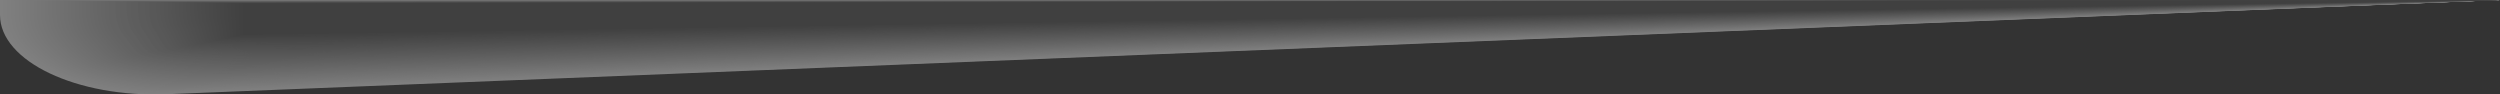<svg xmlns="http://www.w3.org/2000/svg" xmlns:xlink="http://www.w3.org/1999/xlink" width="1244" height="47" viewBox="0 0 1244 47">
  <rect x="0" y="0" width="1244" height="47" fill="#333333" stroke="none"/>
  <defs>
    <clipPath id="clip-path">
      <rect id="사각형_43452" data-name="사각형 43452" width="1244" height="47" fill="none"/>
    </clipPath>
    <clipPath id="clip-path-2">
      <rect id="사각형_43451" data-name="사각형 43451" width="1244" height="47" transform="translate(0 0)" fill="none"/>
    </clipPath>
    <clipPath id="clip-path-5">
      <rect id="사각형_43385" data-name="사각형 43385" width="1242.143" height="46.53" fill="none"/>
    </clipPath>
    <clipPath id="clip-path-6">
      <rect id="사각형_43386" data-name="사각형 43386" width="1240.286" height="46.06" fill="none"/>
    </clipPath>
    <clipPath id="clip-path-7">
      <rect id="사각형_43387" data-name="사각형 43387" width="1238.429" height="45.59" fill="none"/>
    </clipPath>
    <clipPath id="clip-path-8">
      <rect id="사각형_43388" data-name="사각형 43388" width="1236.573" height="45.12" fill="none"/>
    </clipPath>
    <clipPath id="clip-path-9">
      <rect id="사각형_43389" data-name="사각형 43389" width="1234.716" height="44.65" fill="none"/>
    </clipPath>
    <clipPath id="clip-path-10">
      <rect id="사각형_43390" data-name="사각형 43390" width="1232.859" height="44.18" fill="none"/>
    </clipPath>
    <clipPath id="clip-path-11">
      <rect id="사각형_43391" data-name="사각형 43391" width="1231.002" height="43.71" fill="none"/>
    </clipPath>
    <clipPath id="clip-path-12">
      <rect id="사각형_43392" data-name="사각형 43392" width="1229.145" height="43.24" fill="none"/>
    </clipPath>
    <clipPath id="clip-path-13">
      <rect id="사각형_43393" data-name="사각형 43393" width="1227.288" height="42.769" fill="none"/>
    </clipPath>
    <clipPath id="clip-path-14">
      <rect id="사각형_43394" data-name="사각형 43394" width="1225.432" height="42.299" fill="none"/>
    </clipPath>
    <clipPath id="clip-path-15">
      <rect id="사각형_43395" data-name="사각형 43395" width="1223.574" height="41.829" fill="none"/>
    </clipPath>
    <clipPath id="clip-path-16">
      <rect id="사각형_43396" data-name="사각형 43396" width="1221.718" height="41.359" fill="none"/>
    </clipPath>
    <clipPath id="clip-path-17">
      <rect id="사각형_43397" data-name="사각형 43397" width="1219.861" height="40.889" fill="none"/>
    </clipPath>
    <clipPath id="clip-path-18">
      <rect id="사각형_43398" data-name="사각형 43398" width="1218.004" height="40.419" fill="none"/>
    </clipPath>
    <clipPath id="clip-path-19">
      <rect id="사각형_43399" data-name="사각형 43399" width="1216.147" height="39.949" fill="none"/>
    </clipPath>
    <clipPath id="clip-path-20">
      <rect id="사각형_43400" data-name="사각형 43400" width="1214.29" height="39.479" fill="none"/>
    </clipPath>
    <clipPath id="clip-path-21">
      <rect id="사각형_43401" data-name="사각형 43401" width="1212.433" height="39.009" fill="none"/>
    </clipPath>
    <clipPath id="clip-path-22">
      <rect id="사각형_43402" data-name="사각형 43402" width="1210.576" height="38.539" fill="none"/>
    </clipPath>
    <clipPath id="clip-path-23">
      <rect id="사각형_43403" data-name="사각형 43403" width="1208.72" height="38.069" fill="none"/>
    </clipPath>
    <clipPath id="clip-path-24">
      <rect id="사각형_43404" data-name="사각형 43404" width="1206.863" height="37.599" fill="none"/>
    </clipPath>
    <clipPath id="clip-path-25">
      <rect id="사각형_43405" data-name="사각형 43405" width="1205.006" height="37.129" fill="none"/>
    </clipPath>
    <clipPath id="clip-path-26">
      <rect id="사각형_43406" data-name="사각형 43406" width="1203.149" height="36.659" fill="none"/>
    </clipPath>
    <clipPath id="clip-path-27">
      <rect id="사각형_43407" data-name="사각형 43407" width="1201.292" height="36.189" fill="none"/>
    </clipPath>
    <clipPath id="clip-path-28">
      <rect id="사각형_43408" data-name="사각형 43408" width="1199.435" height="35.719" fill="none"/>
    </clipPath>
    <clipPath id="clip-path-29">
      <rect id="사각형_43409" data-name="사각형 43409" width="1197.578" height="35.249" fill="none"/>
    </clipPath>
    <clipPath id="clip-path-30">
      <rect id="사각형_43410" data-name="사각형 43410" width="1195.722" height="34.779" fill="none"/>
    </clipPath>
    <clipPath id="clip-path-31">
      <rect id="사각형_43411" data-name="사각형 43411" width="1193.865" height="34.31" fill="none"/>
    </clipPath>
    <clipPath id="clip-path-32">
      <rect id="사각형_43412" data-name="사각형 43412" width="1192.008" height="33.84" fill="none"/>
    </clipPath>
    <clipPath id="clip-path-33">
      <rect id="사각형_43413" data-name="사각형 43413" width="1190.151" height="33.37" fill="none"/>
    </clipPath>
    <clipPath id="clip-path-34">
      <rect id="사각형_43414" data-name="사각형 43414" width="1188.294" height="32.9" fill="none"/>
    </clipPath>
    <clipPath id="clip-path-35">
      <rect id="사각형_43415" data-name="사각형 43415" width="1186.437" height="32.43" fill="none"/>
    </clipPath>
    <clipPath id="clip-path-36">
      <rect id="사각형_43416" data-name="사각형 43416" width="1184.58" height="31.96" fill="none"/>
    </clipPath>
    <clipPath id="clip-path-37">
      <rect id="사각형_43417" data-name="사각형 43417" width="1182.724" height="31.49" fill="none"/>
    </clipPath>
    <clipPath id="clip-path-38">
      <rect id="사각형_43418" data-name="사각형 43418" width="1180.866" height="31.02" fill="none"/>
    </clipPath>
    <clipPath id="clip-path-39">
      <rect id="사각형_43419" data-name="사각형 43419" width="1179.01" height="30.551" fill="none"/>
    </clipPath>
    <clipPath id="clip-path-40">
      <rect id="사각형_43420" data-name="사각형 43420" width="1177.153" height="30.081" fill="none"/>
    </clipPath>
    <clipPath id="clip-path-41">
      <rect id="사각형_43421" data-name="사각형 43421" width="1175.296" height="29.611" fill="none"/>
    </clipPath>
    <clipPath id="clip-path-42">
      <rect id="사각형_43422" data-name="사각형 43422" width="1173.439" height="29.141" fill="none"/>
    </clipPath>
    <clipPath id="clip-path-43">
      <rect id="사각형_43423" data-name="사각형 43423" width="1171.582" height="28.672" fill="none"/>
    </clipPath>
    <clipPath id="clip-path-44">
      <rect id="사각형_43424" data-name="사각형 43424" width="1169.725" height="28.202" fill="none"/>
    </clipPath>
    <clipPath id="clip-path-45">
      <rect id="사각형_43425" data-name="사각형 43425" width="1167.869" height="27.733" fill="none"/>
    </clipPath>
    <clipPath id="clip-path-46">
      <rect id="사각형_43426" data-name="사각형 43426" width="1166.012" height="27.263" fill="none"/>
    </clipPath>
    <clipPath id="clip-path-47">
      <rect id="사각형_43427" data-name="사각형 43427" width="1164.155" height="26.794" fill="none"/>
    </clipPath>
    <clipPath id="clip-path-48">
      <rect id="사각형_43428" data-name="사각형 43428" width="1162.298" height="26.325" fill="none"/>
    </clipPath>
    <clipPath id="clip-path-49">
      <rect id="사각형_43429" data-name="사각형 43429" width="1160.441" height="25.856" fill="none"/>
    </clipPath>
    <clipPath id="clip-path-50">
      <rect id="사각형_43430" data-name="사각형 43430" width="1158.584" height="25.387" fill="none"/>
    </clipPath>
    <clipPath id="clip-path-51">
      <rect id="사각형_43431" data-name="사각형 43431" width="1156.727" height="24.918" fill="none"/>
    </clipPath>
    <clipPath id="clip-path-52">
      <rect id="사각형_43432" data-name="사각형 43432" width="1154.871" height="24.45" fill="none"/>
    </clipPath>
    <clipPath id="clip-path-53">
      <rect id="사각형_43433" data-name="사각형 43433" width="1153.014" height="23.982" fill="none"/>
    </clipPath>
    <clipPath id="clip-path-54">
      <rect id="사각형_43434" data-name="사각형 43434" width="1151.157" height="23.514" fill="none"/>
    </clipPath>
    <clipPath id="clip-path-55">
      <rect id="사각형_43435" data-name="사각형 43435" width="1149.3" height="23.047" fill="none"/>
    </clipPath>
    <clipPath id="clip-path-56">
      <rect id="사각형_43436" data-name="사각형 43436" width="1147.443" height="22.582" fill="none"/>
    </clipPath>
    <clipPath id="clip-path-57">
      <rect id="사각형_43437" data-name="사각형 43437" width="1145.586" height="22.118" fill="none"/>
    </clipPath>
    <clipPath id="clip-path-58">
      <rect id="사각형_43438" data-name="사각형 43438" width="1143.729" height="21.657" fill="none"/>
    </clipPath>
    <clipPath id="clip-path-59">
      <rect id="사각형_43439" data-name="사각형 43439" width="1141.872" height="21.2" fill="none"/>
    </clipPath>
    <clipPath id="clip-path-60">
      <rect id="사각형_43440" data-name="사각형 43440" width="1140.015" height="20.748" fill="none"/>
    </clipPath>
    <clipPath id="clip-path-61">
      <rect id="사각형_43441" data-name="사각형 43441" width="1138.159" height="20.305" fill="none"/>
    </clipPath>
    <clipPath id="clip-path-62">
      <rect id="사각형_43442" data-name="사각형 43442" width="1136.302" height="19.872" fill="none"/>
    </clipPath>
    <clipPath id="clip-path-63">
      <rect id="사각형_43443" data-name="사각형 43443" width="1134.445" height="19.453" fill="none"/>
    </clipPath>
    <clipPath id="clip-path-64">
      <rect id="사각형_43444" data-name="사각형 43444" width="1132.588" height="19.05" fill="none"/>
    </clipPath>
    <clipPath id="clip-path-65">
      <rect id="사각형_43445" data-name="사각형 43445" width="1130.731" height="18.665" fill="none"/>
    </clipPath>
    <clipPath id="clip-path-66">
      <rect id="사각형_43446" data-name="사각형 43446" width="1128.874" height="18.298" fill="none"/>
    </clipPath>
    <clipPath id="clip-path-67">
      <rect id="사각형_43447" data-name="사각형 43447" width="1127.018" height="17.952" fill="none"/>
    </clipPath>
    <clipPath id="clip-path-68">
      <rect id="사각형_43448" data-name="사각형 43448" width="1125.161" height="17.626" fill="none"/>
    </clipPath>
    <clipPath id="clip-path-69">
      <rect id="사각형_43449" data-name="사각형 43449" width="1123.304" height="17.321" fill="none"/>
    </clipPath>
  </defs>
  <g id="그룹_119525" data-name="그룹 119525" opacity="0.5">
    <g id="그룹_119524" data-name="그룹 119524" clip-path="url(#clip-path)">
      <g id="그룹_119523" data-name="그룹 119523" transform="translate(0 0.001)">
        <g id="그룹_119522" data-name="그룹 119522" clip-path="url(#clip-path-2)">
          <g id="그룹_119521" data-name="그룹 119521" transform="translate(0 -0.001)" opacity="0.75" style="mix-blend-mode: multiply;isolation: isolate">
            <g id="그룹_119520" data-name="그룹 119520">
              <g id="그룹_119519" data-name="그룹 119519" clip-path="url(#clip-path)">
                <g id="그룹_119323" data-name="그룹 119323">
                  <g id="그룹_119322" data-name="그룹 119322">
                    <g id="그룹_119321" data-name="그룹 119321" clip-path="url(#clip-path)">
                      <path id="패스_72491" data-name="패스 72491" d="M83.068,46.877,663.531,23.438,1244,0H0V7.479C0,13.242,2.39,18.7,6.681,23.611S17.156,32.9,24.741,36.5c15.167,7.195,35.932,11.283,58.327,10.379" fill="#fff"/>
                    </g>
                  </g>
                </g>
                <g id="그룹_119326" data-name="그룹 119326" transform="translate(1.857)">
                  <g id="그룹_119325" data-name="그룹 119325">
                    <g id="그룹_119324" data-name="그룹 119324" clip-path="url(#clip-path-5)">
                      <path id="패스_72492" data-name="패스 72492" d="M.55.026v7.4c0,5.672,2.356,11.128,6.579,15.968S17.442,32.66,24.91,36.2c14.934,7.084,36.276,11.1,58.323,10.205l242.452-9.7L631.427,24.465,662.96,23.2,937.1,12.23,1242.693,0,621.623.012Z" transform="translate(-0.55)" fill="#fcfcfc"/>
                    </g>
                  </g>
                </g>
                <g id="그룹_119329" data-name="그룹 119329" transform="translate(3.714)">
                  <g id="그룹_119328" data-name="그룹 119328">
                    <g id="그룹_119327" data-name="그룹 119327" clip-path="url(#clip-path-6)">
                      <path id="패스_72493" data-name="패스 72493" d="M1.1.054V7.377c0,5.584,2.319,11.038,6.475,15.8a53.99,53.99,0,0,0,17.5,12.731C39.78,42.881,61.7,46.816,83.4,45.939l242.145-9.606,305.35-12.114,31.5-1.251,273.793-10.86L1241.387,0,621.242.028Z" transform="translate(-1.1)" fill="#fafafa"/>
                    </g>
                  </g>
                </g>
                <g id="그룹_119332" data-name="그룹 119332" transform="translate(5.571)">
                  <g id="그룹_119331" data-name="그룹 119331">
                    <g id="그룹_119330" data-name="그룹 119330" clip-path="url(#clip-path-7)">
                      <path id="패스_72494" data-name="패스 72494" d="M1.65.08V7.323c0,5.5,2.282,10.95,6.373,15.639A53.327,53.327,0,0,0,25.247,35.613C39.715,42.475,62.2,46.333,83.563,45.47L325.4,35.961,630.363,23.972l31.452-1.237L935.264,11.984,1240.08,0,620.863.04Z" transform="translate(-1.651)" fill="#f7f7f7"/>
                    </g>
                  </g>
                </g>
                <g id="그룹_119335" data-name="그룹 119335" transform="translate(7.427)">
                  <g id="그룹_119334" data-name="그룹 119334">
                    <g id="그룹_119333" data-name="그룹 119333" clip-path="url(#clip-path-8)">
                      <path id="패스_72495" data-name="패스 72495" d="M2.2.107V7.274A23.788,23.788,0,0,0,8.469,22.745a52.716,52.716,0,0,0,16.95,12.573c14.232,6.75,37.3,10.533,58.31,9.684l241.531-9.41L629.832,23.725,661.244,22.5l273.1-10.64L1238.773,0,620.485.053Z" transform="translate(-2.201 0.001)" fill="#f5f5f5"/>
                    </g>
                  </g>
                </g>
                <g id="그룹_119338" data-name="그룹 119338" transform="translate(9.284)">
                  <g id="그룹_119337" data-name="그룹 119337">
                    <g id="그룹_119336" data-name="그룹 119336" clip-path="url(#clip-path-9)">
                      <path id="패스_72496" data-name="패스 72496" d="M2.75.133V7.223A23.616,23.616,0,0,0,8.918,22.529a52.049,52.049,0,0,0,16.67,12.493c14,6.642,37.64,10.346,58.307,9.511l241.22-9.312L629.3,23.478l31.375-1.211,272.75-10.529L1237.467,0,620.107.068Z" transform="translate(-2.751)" fill="#f2f2f2"/>
                    </g>
                  </g>
                </g>
                <g id="그룹_119341" data-name="그룹 119341" transform="translate(11.141)">
                  <g id="그룹_119340" data-name="그룹 119340">
                    <g id="그룹_119339" data-name="그룹 119339" clip-path="url(#clip-path-10)">
                      <path id="패스_72497" data-name="패스 72497" d="M3.3.159V7.171a23.435,23.435,0,0,0,6.066,15.14A51.393,51.393,0,0,0,25.756,34.728c13.77,6.53,37.981,10.157,58.307,9.336l240.909-9.213,303.8-11.62,31.331-1.2L932.5,11.613,1236.16,0,619.728.08Z" transform="translate(-3.301)" fill="#efefef"/>
                    </g>
                  </g>
                </g>
                <g id="그룹_119344" data-name="그룹 119344" transform="translate(12.998)">
                  <g id="그룹_119343" data-name="그룹 119343">
                    <g id="그룹_119342" data-name="그룹 119342" clip-path="url(#clip-path-11)">
                      <path id="패스_72498" data-name="패스 72498" d="M3.85.187V7.121A23.272,23.272,0,0,0,9.812,22.1,50.816,50.816,0,0,0,25.924,34.433c13.537,6.419,38.322,9.97,58.3,9.164l240.6-9.118,303.405-11.5L659.529,21.8,931.583,11.49,1234.853,0,619.35.094Z" transform="translate(-3.851)" fill="#ededed"/>
                    </g>
                  </g>
                </g>
                <g id="그룹_119347" data-name="그룹 119347" transform="translate(14.855)">
                  <g id="그룹_119346" data-name="그룹 119346">
                    <g id="그룹_119345" data-name="그룹 119345" clip-path="url(#clip-path-12)">
                      <path id="패스_72499" data-name="패스 72499" d="M4.4.213V7.069a23.111,23.111,0,0,0,5.86,14.809A50.108,50.108,0,0,0,26.1,34.137c13.3,6.31,38.663,9.783,58.3,8.991l240.3-9.019L627.7,22.737l31.253-1.173,271.707-10.2L1233.547,0,618.972.106Z" transform="translate(-4.401)" fill="#eaeaea"/>
                    </g>
                  </g>
                </g>
                <g id="그룹_119350" data-name="그룹 119350" transform="translate(16.712)">
                  <g id="그룹_119349" data-name="그룹 119349">
                    <g id="그룹_119348" data-name="그룹 119348" clip-path="url(#clip-path-13)">
                      <path id="패스_72500" data-name="패스 72500" d="M4.951.241V7.018A22.951,22.951,0,0,0,10.7,21.663,49.538,49.538,0,0,0,26.262,33.841c13.068,6.2,39,9.6,58.293,8.818l239.988-8.92,302.629-11.25,31.209-1.16L929.74,11.245,1232.238,0,618.591.121Z" transform="translate(-4.949)" fill="#e7e7e7"/>
                    </g>
                  </g>
                </g>
                <g id="그룹_119353" data-name="그룹 119353" transform="translate(18.569)">
                  <g id="그룹_119352" data-name="그룹 119352">
                    <g id="그룹_119351" data-name="그룹 119351" clip-path="url(#clip-path-14)">
                      <path id="패스_72501" data-name="패스 72501" d="M5.5.267v6.7a22.8,22.8,0,0,0,5.651,14.478,48.958,48.958,0,0,0,15.279,12.1c12.835,6.086,39.348,9.409,58.293,8.643L324.4,33.368,626.638,22.243,657.81,21.1,928.822,11.12,1230.931,0,618.213.133Z" transform="translate(-5.499)" fill="#e5e5e5"/>
                    </g>
                  </g>
                </g>
                <g id="그룹_119356" data-name="그룹 119356" transform="translate(20.426)">
                  <g id="그룹_119355" data-name="그룹 119355">
                    <g id="그룹_119354" data-name="그룹 119354" clip-path="url(#clip-path-15)">
                      <path id="패스_72502" data-name="패스 72502" d="M6.051.293V6.914A22.631,22.631,0,0,0,11.6,21.228c3.565,4.082,8.7,9.036,15,12.024,12.6,5.977,39.686,9.221,58.29,8.47L324.263,33,626.112,22l31.128-1.135L927.9,11,1229.624,0,617.838.145Z" transform="translate(-6.05)" fill="#e2e2e2"/>
                    </g>
                  </g>
                </g>
                <g id="그룹_119359" data-name="그룹 119359" transform="translate(22.283)">
                  <g id="그룹_119358" data-name="그룹 119358">
                    <g id="그룹_119357" data-name="그룹 119357" clip-path="url(#clip-path-16)">
                      <path id="패스_72503" data-name="패스 72503" d="M6.6.32V6.864A22.458,22.458,0,0,0,12.05,21.012c3.5,4.008,8.541,9.014,14.725,11.946,12.365,5.866,40.027,9.034,58.283,8.3L324.12,32.629,625.578,21.749l31.091-1.121,270.316-9.755L1228.318,0,617.459.161Z" transform="translate(-6.6)" fill="#e0e0e0"/>
                    </g>
                  </g>
                </g>
                <g id="그룹_119362" data-name="그룹 119362" transform="translate(24.139)">
                  <g id="그룹_119361" data-name="그룹 119361">
                    <g id="그룹_119360" data-name="그룹 119360" clip-path="url(#clip-path-17)">
                      <path id="패스_72504" data-name="패스 72504" d="M7.151.346V6.812A22.306,22.306,0,0,0,12.495,20.8c3.433,3.932,8.382,8.989,14.448,11.868,12.136,5.756,40.368,8.846,58.28,8.122l238.756-8.527L625.048,21.5l31.05-1.109,269.968-9.644L1227.011,0,617.081.173Z" transform="translate(-7.15)" fill="#ddd"/>
                    </g>
                  </g>
                </g>
                <g id="그룹_119365" data-name="그룹 119365" transform="translate(25.996)">
                  <g id="그룹_119364" data-name="그룹 119364">
                    <g id="그룹_119363" data-name="그룹 119363" clip-path="url(#clip-path-18)">
                      <path id="패스_72505" data-name="패스 72505" d="M7.7.372V6.76a22.137,22.137,0,0,0,5.243,13.817c3.366,3.857,8.217,8.967,14.168,11.79,11.9,5.645,40.709,8.659,58.276,7.95l238.449-8.432L624.514,21.254l31.01-1.1,269.62-9.532L1225.7,0,616.7.185Z" transform="translate(-7.7)" fill="#dadada"/>
                    </g>
                  </g>
                </g>
                <g id="그룹_119368" data-name="그룹 119368" transform="translate(27.853)">
                  <g id="그룹_119367" data-name="그룹 119367">
                    <g id="그룹_119366" data-name="그룹 119366" clip-path="url(#clip-path-19)">
                      <path id="패스_72506" data-name="패스 72506" d="M8.251.4V6.71a21.978,21.978,0,0,0,5.141,13.652c3.3,3.781,8.055,8.944,13.888,11.71,11.67,5.534,41.053,8.472,58.276,7.777l238.138-8.333L623.984,21.008l30.969-1.083L924.226,10.5,1224.4,0,616.324.2Z" transform="translate(-8.25)" fill="#d8d8d8"/>
                    </g>
                  </g>
                </g>
                <g id="그룹_119371" data-name="그룹 119371" transform="translate(29.71)">
                  <g id="그룹_119370" data-name="그룹 119370">
                    <g id="그룹_119369" data-name="그룹 119369" clip-path="url(#clip-path-20)">
                      <path id="패스_72507" data-name="패스 72507" d="M8.8.426V6.658a21.832,21.832,0,0,0,5.037,13.486c3.234,3.7,7.9,8.922,13.615,11.633,11.434,5.425,41.39,8.284,58.269,7.6l237.831-8.234,299.9-10.385,30.926-1.07L923.3,10.379,1223.091,0,615.946.213Z" transform="translate(-8.801)" fill="#d5d5d5"/>
                    </g>
                  </g>
                </g>
                <g id="그룹_119374" data-name="그룹 119374" transform="translate(31.567)">
                  <g id="그룹_119373" data-name="그룹 119373">
                    <g id="그룹_119372" data-name="그룹 119372" clip-path="url(#clip-path-21)">
                      <path id="패스_72508" data-name="패스 72508" d="M9.351.452V6.608a21.669,21.669,0,0,0,4.935,13.32c3.166,3.629,7.734,8.9,13.334,11.556,11.2,5.31,41.731,8.1,58.266,7.427L323.41,30.774,622.92,20.513l30.888-1.058,268.577-9.2L1221.784,0,615.568.227Z" transform="translate(-9.351)" fill="#d3d3d3"/>
                    </g>
                  </g>
                </g>
                <g id="그룹_119377" data-name="그룹 119377" transform="translate(33.424)">
                  <g id="그룹_119376" data-name="그룹 119376">
                    <g id="그룹_119375" data-name="그룹 119375" clip-path="url(#clip-path-22)">
                      <path id="패스_72509" data-name="패스 72509" d="M9.9.48V6.556a21.534,21.534,0,0,0,4.831,13.155c3.1,3.554,7.575,8.875,13.058,11.477,10.968,5.2,42.072,7.91,58.263,7.256L323.265,30.4,622.39,20.267l30.848-1.044,268.226-9.09L1220.477,0,615.189.241Z" transform="translate(-9.901)" fill="#d0d0d0"/>
                    </g>
                  </g>
                </g>
                <g id="그룹_119380" data-name="그룹 119380" transform="translate(35.28)">
                  <g id="그룹_119379" data-name="그룹 119379">
                    <g id="그룹_119378" data-name="그룹 119378" clip-path="url(#clip-path-23)">
                      <path id="패스_72510" data-name="패스 72510" d="M10.451.506v6a21.405,21.405,0,0,0,4.729,12.99c3.035,3.478,7.41,8.853,12.777,11.4,10.735,5.092,42.417,7.723,58.263,7.082l236.9-7.94L621.856,20.019l30.807-1.032,267.882-8.979L1219.171,0,614.811.253Z" transform="translate(-10.451)" fill="#cdcdcd"/>
                    </g>
                  </g>
                </g>
                <g id="그룹_119383" data-name="그룹 119383" transform="translate(37.137)">
                  <g id="그룹_119382" data-name="그룹 119382">
                    <g id="그룹_119381" data-name="그룹 119381" clip-path="url(#clip-path-24)">
                      <path id="패스_72511" data-name="패스 72511" d="M11,.533v5.92a21.264,21.264,0,0,0,4.625,12.824c2.971,3.4,7.251,8.83,12.5,11.321,10.5,4.98,42.754,7.534,58.256,6.907l236.6-7.843,298.345-9.888,30.767-1.02L919.627,9.887,1217.864,0,614.432.267Z" transform="translate(-11.001)" fill="#cbcbcb"/>
                    </g>
                  </g>
                </g>
                <g id="그룹_119386" data-name="그룹 119386" transform="translate(38.994)">
                  <g id="그룹_119385" data-name="그룹 119385">
                    <g id="그룹_119384" data-name="그룹 119384" clip-path="url(#clip-path-25)">
                      <path id="패스_72512" data-name="패스 72512" d="M11.551.559V6.4a21.12,21.12,0,0,0,4.524,12.66c2.9,3.327,7.089,8.806,12.224,11.241,10.269,4.869,43.1,7.347,58.253,6.736l236.288-7.746L620.8,19.527l30.723-1.008L918.705,9.762,1216.557,0l-602.5.279Z" transform="translate(-11.551)" fill="#c8c8c8"/>
                    </g>
                  </g>
                </g>
                <g id="그룹_119389" data-name="그룹 119389" transform="translate(40.851)">
                  <g id="그룹_119388" data-name="그룹 119388">
                    <g id="그룹_119387" data-name="그룹 119387" clip-path="url(#clip-path-26)">
                      <path id="패스_72513" data-name="패스 72513" d="M12.1.585V6.351c0,3.812,1.583,9.241,4.419,12.492s6.93,8.783,11.947,11.163c10.036,4.76,43.436,7.16,58.249,6.563L322.7,28.922l297.565-9.641,30.686-1L917.787,9.637,1215.251,0,613.676.294Z" transform="translate(-12.102)" fill="#c5c5c5"/>
                    </g>
                  </g>
                </g>
                <g id="그룹_119392" data-name="그룹 119392" transform="translate(42.708)">
                  <g id="그룹_119391" data-name="그룹 119391">
                    <g id="그룹_119390" data-name="그룹 119390" clip-path="url(#clip-path-27)">
                      <path id="패스_72514" data-name="패스 72514" d="M12.651.613V6.3c0,3.722,1.546,9.152,4.318,12.329s6.768,8.759,11.667,11.083c9.8,4.649,43.781,6.973,58.246,6.39l235.674-7.548,297.177-9.519,30.645-.982L916.865,9.516,1213.944,0,613.3.307Z" transform="translate(-12.652)" fill="#c3c3c3"/>
                    </g>
                  </g>
                </g>
                <g id="그룹_119395" data-name="그룹 119395" transform="translate(44.565)">
                  <g id="그룹_119394" data-name="그룹 119394">
                    <g id="그룹_119393" data-name="그룹 119393" clip-path="url(#clip-path-28)">
                      <path id="패스_72515" data-name="패스 72515" d="M13.2.639V6.248c0,3.634,1.509,9.062,4.216,12.163s6.606,8.738,11.39,11.007c9.567,4.538,44.118,6.784,58.242,6.215l235.363-7.451L619.2,18.786l30.6-.97L915.946,9.391,1212.637,0,612.919.319Z" transform="translate(-13.202)" fill="silver"/>
                    </g>
                  </g>
                </g>
                <g id="그룹_119398" data-name="그룹 119398" transform="translate(46.422)">
                  <g id="그룹_119397" data-name="그룹 119397">
                    <g id="그룹_119396" data-name="그룹 119396" clip-path="url(#clip-path-29)">
                      <path id="패스_72516" data-name="패스 72516" d="M13.751.667V6.2c0,3.546,1.472,8.974,4.112,12s6.444,8.714,11.113,10.928c9.334,4.427,44.459,6.6,58.239,6.041l235.056-7.353,296.4-9.272,30.564-.956L915.025,9.268,1211.331,0,612.541.334Z" transform="translate(-13.752)" fill="#bebebe"/>
                    </g>
                  </g>
                </g>
                <g id="그룹_119401" data-name="그룹 119401" transform="translate(48.278)">
                  <g id="그룹_119400" data-name="그룹 119400">
                    <g id="그룹_119399" data-name="그룹 119399" clip-path="url(#clip-path-30)">
                      <path id="패스_72517" data-name="패스 72517" d="M14.3.693V6.145c0,3.457,1.435,8.884,4.01,11.832s6.282,8.691,10.833,10.85c9.1,4.316,44.8,6.41,58.236,5.868l234.749-7.254,296.009-9.149,30.521-.944,265.448-8.2L1210.024,0,612.162.346Z" transform="translate(-14.302)" fill="#bbb"/>
                    </g>
                  </g>
                </g>
                <g id="그룹_119404" data-name="그룹 119404" transform="translate(50.135)">
                  <g id="그룹_119403" data-name="그룹 119403">
                    <g id="그룹_119402" data-name="그룹 119402" clip-path="url(#clip-path-31)">
                      <path id="패스_72518" data-name="패스 72518" d="M14.851.719V6.093c0,3.369,1.4,8.794,3.906,11.667s6.124,8.667,10.556,10.77c8.868,4.207,45.144,6.223,58.232,5.7l234.441-7.157L617.6,18.045l30.483-.932,265.1-8.092L1208.717,0,611.784.359Z" transform="translate(-14.853)" fill="#b8b8b8"/>
                    </g>
                  </g>
                </g>
                <g id="그룹_119407" data-name="그룹 119407" transform="translate(51.992)">
                  <g id="그룹_119406" data-name="그룹 119406">
                    <g id="그룹_119405" data-name="그룹 119405" clip-path="url(#clip-path-32)">
                      <path id="패스_72519" data-name="패스 72519" d="M15.4.747v5.3c0,3.281,1.364,8.7,3.8,11.5s5.962,8.645,10.279,10.694c8.632,4.095,45.482,6.036,58.229,5.52L321.845,26.7l295.229-8.9,30.443-.918L912.266,8.9,1207.411,0l-596,.374Z" transform="translate(-15.403)" fill="#b6b6b6"/>
                    </g>
                  </g>
                </g>
                <g id="그룹_119410" data-name="그룹 119410" transform="translate(53.849)">
                  <g id="그룹_119409" data-name="그룹 119409">
                    <g id="그룹_119408" data-name="그룹 119408" clip-path="url(#clip-path-33)">
                      <path id="패스_72520" data-name="패스 72520" d="M15.952.772V5.991c0,3.19,1.327,8.614,3.7,11.336s5.8,8.622,10,10.614c8.4,3.984,45.823,5.849,58.226,5.349L321.7,26.329l294.841-8.778,30.4-.906,264.4-7.87L1206.1,0,611.028.386Z" transform="translate(-15.951)" fill="#b3b3b3"/>
                    </g>
                  </g>
                </g>
                <g id="그룹_119413" data-name="그룹 119413" transform="translate(55.706)">
                  <g id="그룹_119412" data-name="그룹 119412">
                    <g id="그룹_119411" data-name="그룹 119411" clip-path="url(#clip-path-34)">
                      <path id="패스_72521" data-name="패스 72521" d="M16.5.8V5.941c0,3.1,1.29,8.523,3.6,11.168s5.638,8.6,9.722,10.538c8.169,3.873,46.167,5.66,58.222,5.175l233.513-6.866,294.453-8.652,30.362-.892L910.426,8.652,1204.795,0,610.65.4Z" transform="translate(-16.501)" fill="#b1b1b1"/>
                    </g>
                  </g>
                </g>
                <g id="그룹_119416" data-name="그룹 119416" transform="translate(57.563)">
                  <g id="그룹_119415" data-name="그룹 119415">
                    <g id="그룹_119414" data-name="그룹 119414" clip-path="url(#clip-path-35)">
                      <path id="패스_72522" data-name="패스 72522" d="M17.052.826V5.889c0,3.014,1.252,8.433,3.494,11.006s5.479,8.575,9.445,10.458c7.936,3.762,46.508,5.473,58.219,5l233.206-6.765,294.065-8.53,30.318-.88L909.508,8.529,1203.488,0,610.272.414Z" transform="translate(-17.051)" fill="#aeaeae"/>
                    </g>
                  </g>
                </g>
                <g id="그룹_119419" data-name="그룹 119419" transform="translate(59.42)">
                  <g id="그룹_119418" data-name="그룹 119418">
                    <g id="그룹_119417" data-name="그룹 119417" clip-path="url(#clip-path-36)">
                      <path id="패스_72523" data-name="패스 72523" d="M17.6.852V5.837c0,2.925,1.215,8.345,3.393,10.839s5.317,8.555,9.169,10.38c7.7,3.653,46.846,5.286,58.212,4.827l232.9-6.667L614.947,16.81l30.281-.868L908.589,8.4,1202.181,0,609.893.426Z" transform="translate(-17.601)" fill="#ababab"/>
                    </g>
                  </g>
                </g>
                <g id="그룹_119422" data-name="그룹 119422" transform="translate(61.277)">
                  <g id="그룹_119421" data-name="그룹 119421">
                    <g id="그룹_119420" data-name="그룹 119420" clip-path="url(#clip-path-37)">
                      <path id="패스_72524" data-name="패스 72524" d="M18.152.88V5.787c0,2.837,1.178,8.255,3.288,10.675s5.158,8.53,8.892,10.3c7.467,3.542,47.187,5.1,58.212,4.654l232.588-6.57,293.285-8.283,30.24-.854L907.668,8.281,1200.875,0,609.515.44Z" transform="translate(-18.151)" fill="#a9a9a9"/>
                    </g>
                  </g>
                </g>
                <g id="그룹_119425" data-name="그룹 119425" transform="translate(63.134)">
                  <g id="그룹_119424" data-name="그룹 119424">
                    <g id="그룹_119423" data-name="그룹 119423" clip-path="url(#clip-path-38)">
                      <path id="패스_72525" data-name="패스 72525" d="M18.7.906V5.735c0,2.749,1.141,8.165,3.187,10.508s5,8.508,8.612,10.223c7.234,3.431,47.528,4.912,58.209,4.481L320.99,24.476l292.893-8.16,30.2-.842L906.746,8.156,1199.568,0,609.137.452Z" transform="translate(-18.702)" fill="#a6a6a6"/>
                    </g>
                  </g>
                </g>
                <g id="그룹_119428" data-name="그룹 119428" transform="translate(64.99)">
                  <g id="그룹_119427" data-name="그룹 119427">
                    <g id="그룹_119426" data-name="그룹 119426" clip-path="url(#clip-path-39)">
                      <path id="패스_72526" data-name="패스 72526" d="M19.252.931V5.682c0,2.659,1.1,8.077,3.082,10.344s4.834,8.484,8.335,10.145c7,3.322,47.872,4.723,58.205,4.308L320.848,24.1l292.5-8.035,30.159-.83L905.827,8.034,1198.261,0l-589.5.466Z" transform="translate(-19.252 0.001)" fill="#a3a3a3"/>
                    </g>
                  </g>
                </g>
                <g id="그룹_119431" data-name="그룹 119431" transform="translate(66.847)">
                  <g id="그룹_119430" data-name="그룹 119430">
                    <g id="그룹_119429" data-name="그룹 119429" clip-path="url(#clip-path-40)">
                      <path id="패스_72527" data-name="패스 72527" d="M19.8.96V5.633c0,2.57,1.067,7.985,2.981,10.178s4.672,8.461,8.058,10.067c6.765,3.21,48.21,4.538,58.2,4.134l231.667-6.275,292.113-7.914,30.119-.816,261.971-7.1L1196.955,0,608.377.48Z" transform="translate(-19.802)" fill="#a1a1a1"/>
                    </g>
                  </g>
                </g>
                <g id="그룹_119434" data-name="그룹 119434" transform="translate(68.704)">
                  <g id="그룹_119433" data-name="그룹 119433">
                    <g id="그룹_119432" data-name="그룹 119432" clip-path="url(#clip-path-41)">
                      <path id="패스_72528" data-name="패스 72528" d="M20.352.986v4.6c0,2.482,1.03,7.9,2.88,10.013s4.51,8.439,7.778,9.987c6.536,3.1,48.551,4.351,58.2,3.961l231.356-6.178,291.725-7.789,30.078-.8,261.62-6.985L1195.648,0,608,.492Z" transform="translate(-20.352)" fill="#9e9e9e"/>
                    </g>
                  </g>
                </g>
                <g id="그룹_119437" data-name="그룹 119437" transform="translate(70.561)">
                  <g id="그룹_119436" data-name="그룹 119436">
                    <g id="그룹_119435" data-name="그룹 119435" clip-path="url(#clip-path-42)">
                      <path id="패스_72529" data-name="패스 72529" d="M20.9,1.013V5.53c0,2.394.992,7.806,2.775,9.847s4.351,8.416,7.5,9.911c6.3,2.988,48.891,4.162,58.2,3.786l231.049-6.08,291.337-7.666,30.038-.79L903.069,7.664,1194.341,0,607.62.507Z" transform="translate(-20.902)" fill="#9c9c9c"/>
                    </g>
                  </g>
                </g>
                <g id="그룹_119440" data-name="그룹 119440" transform="translate(72.418)">
                  <g id="그룹_119439" data-name="그룹 119439">
                    <g id="그룹_119438" data-name="그룹 119438" clip-path="url(#clip-path-43)">
                      <path id="패스_72530" data-name="패스 72530" d="M21.452,1.039V5.479c0,2.305.955,7.716,2.674,9.682s4.189,8.392,7.224,9.831c6.066,2.877,49.232,3.975,58.188,3.613L320.28,22.624l290.945-7.543,30-.778L902.147,7.54,1193.035,0,607.242.52Z" transform="translate(-21.452)" fill="#999"/>
                    </g>
                  </g>
                </g>
                <g id="그룹_119443" data-name="그룹 119443" transform="translate(74.275)">
                  <g id="그룹_119442" data-name="그룹 119442">
                    <g id="그룹_119441" data-name="그룹 119441" clip-path="url(#clip-path-44)">
                      <path id="패스_72531" data-name="패스 72531" d="M22,1.065V5.427c0,2.217.922,7.626,2.569,9.516S28.6,23.312,31.518,24.7c5.833,2.768,49.573,3.788,58.185,3.44l230.434-5.884,290.557-7.418,29.957-.766L901.228,7.415,1191.728,0,606.863.532Z" transform="translate(-22.003)" fill="#969696"/>
                    </g>
                  </g>
                </g>
                <g id="그룹_119446" data-name="그룹 119446" transform="translate(76.131)">
                  <g id="그룹_119445" data-name="그룹 119445">
                    <g id="그룹_119444" data-name="그룹 119444" clip-path="url(#clip-path-45)">
                      <path id="패스_72532" data-name="패스 72532" d="M22.552,1.093V5.376c0,2.129.884,7.536,2.468,9.351s3.865,8.347,6.667,9.674c5.6,2.657,49.914,3.6,58.182,3.267l230.124-5.785,290.169-7.3,29.916-.752L900.31,7.294,1190.421,0,606.485.547Z" transform="translate(-22.553)" fill="#949494"/>
                    </g>
                  </g>
                </g>
                <g id="그룹_119449" data-name="그룹 119449" transform="translate(77.988)">
                  <g id="그룹_119448" data-name="그룹 119448">
                    <g id="그룹_119447" data-name="그룹 119447" clip-path="url(#clip-path-46)">
                      <path id="패스_72533" data-name="패스 72533" d="M23.1,1.119V5.324c0,2.039.847,7.446,2.363,9.185s3.707,8.324,6.39,9.6c5.367,2.544,50.259,3.412,58.182,3.093L319.85,21.512,609.631,14.34l29.876-.74L899.388,7.169,1189.115,0,606.107.559Z" transform="translate(-23.103)" fill="#919191"/>
                    </g>
                  </g>
                </g>
                <g id="그룹_119452" data-name="그룹 119452" transform="translate(79.845)">
                  <g id="그룹_119451" data-name="그룹 119451">
                    <g id="그룹_119450" data-name="그룹 119450" clip-path="url(#clip-path-47)">
                      <path id="패스_72534" data-name="패스 72534" d="M23.652,1.145V5.274c0,1.949.81,7.356,2.262,9.021s3.545,8.3,6.11,9.516c5.135,2.435,50.6,3.225,58.178,2.92l229.506-5.589L609.1,14.092l29.835-.724L898.47,7.048,1187.808,0,605.728.572Z" transform="translate(-23.653)" fill="#8f8f8f"/>
                    </g>
                  </g>
                </g>
                <g id="그룹_119455" data-name="그룹 119455" transform="translate(81.702)">
                  <g id="그룹_119454" data-name="그룹 119454">
                    <g id="그룹_119453" data-name="그룹 119453" clip-path="url(#clip-path-48)">
                      <path id="패스_72535" data-name="패스 72535" d="M24.2,1.173v4.05c0,1.862.773,7.268,2.157,8.854s3.386,8.278,5.837,9.44c4.9,2.324,50.937,3.04,58.171,2.747l229.2-5.492,289-6.925,29.795-.714L897.548,6.923,1186.5,0,605.35.587Z" transform="translate(-24.203)" fill="#8c8c8c"/>
                    </g>
                  </g>
                </g>
                <g id="그룹_119458" data-name="그룹 119458" transform="translate(83.559)">
                  <g id="그룹_119457" data-name="그룹 119457">
                    <g id="그룹_119456" data-name="그룹 119456" clip-path="url(#clip-path-49)">
                      <path id="패스_72536" data-name="패스 72536" d="M24.753,1.2V5.17c0,1.774.733,7.178,2.052,8.69s3.224,8.255,5.557,9.362c4.665,2.214,51.278,2.851,58.168,2.572L319.422,20.4l288.613-6.8,29.754-.7L896.627,6.8,1185.192,0,604.969.6Z" transform="translate(-24.751)" fill="#898989"/>
                    </g>
                  </g>
                </g>
                <g id="그룹_119461" data-name="그룹 119461" transform="translate(85.416)">
                  <g id="그룹_119460" data-name="그룹 119460">
                    <g id="그룹_119459" data-name="그룹 119459" clip-path="url(#clip-path-50)">
                      <path id="패스_72537" data-name="패스 72537" d="M25.3,1.226V5.12c0,1.685.7,7.088,1.955,8.523s3.058,8.232,5.276,9.284c4.436,2.1,51.622,2.664,58.165,2.4l228.584-5.295L607.5,13.352l29.714-.688L895.711,6.675,1183.888,0,604.593.613Z" transform="translate(-25.304)" fill="#878787"/>
                    </g>
                  </g>
                </g>
                <g id="그룹_119464" data-name="그룹 119464" transform="translate(87.273)">
                  <g id="그룹_119463" data-name="그룹 119463">
                    <g id="그룹_119462" data-name="그룹 119462" clip-path="url(#clip-path-51)">
                      <path id="패스_72538" data-name="패스 72538" d="M25.853,1.252V5.068c0,1.6.662,7,1.85,8.359s2.9,8.208,5,9.2c4.2,1.992,51.963,2.477,58.165,2.226l228.274-5.2L606.974,13.1l29.673-.676L894.79,6.552,1182.579,0,604.216.625Z" transform="translate(-25.852)" fill="#848484"/>
                    </g>
                  </g>
                </g>
                <g id="그룹_119467" data-name="그룹 119467" transform="translate(89.129)">
                  <g id="그룹_119466" data-name="그룹 119466">
                    <g id="그룹_119465" data-name="그룹 119465" clip-path="url(#clip-path-52)">
                      <path id="패스_72539" data-name="패스 72539" d="M26.4,1.279V5.017c0,1.507.625,6.907,1.749,8.193s2.738,8.186,4.723,9.126c3.967,1.883,52.3,2.29,58.158,2.052L319,19.289l287.445-6.431,29.633-.662L893.868,6.429,1181.272,0,603.838.64Z" transform="translate(-26.402 0.001)" fill="#818181"/>
                    </g>
                  </g>
                </g>
                <g id="그룹_119470" data-name="그룹 119470" transform="translate(90.986)">
                  <g id="그룹_119469" data-name="그룹 119469">
                    <g id="그룹_119468" data-name="그룹 119468" clip-path="url(#clip-path-53)">
                      <path id="패스_72540" data-name="패스 72540" d="M26.953,1.306v3.66c0,1.419.587,6.817,1.644,8.028s2.579,8.161,4.446,9.048c3.734,1.77,52.642,2.1,58.155,1.879l227.659-5L605.91,12.611l29.592-.65L892.95,6.306,1179.965,0,603.459.653Z" transform="translate(-26.952)" fill="#7f7f7f"/>
                    </g>
                  </g>
                </g>
                <g id="그룹_119473" data-name="그룹 119473" transform="translate(92.843)">
                  <g id="그룹_119472" data-name="그룹 119472">
                    <g id="그룹_119471" data-name="그룹 119471" clip-path="url(#clip-path-54)">
                      <path id="패스_72541" data-name="패스 72541" d="M27.5,1.332V4.914c0,1.33.554,6.729,1.543,7.862s2.417,8.141,4.166,8.97c3.5,1.659,52.986,1.914,58.151,1.706l227.352-4.905L605.38,12.365l29.552-.639,257.1-5.544L1178.659,0,603.081.665Z" transform="translate(-27.502)" fill="#7c7c7c"/>
                    </g>
                  </g>
                </g>
                <g id="그룹_119476" data-name="그룹 119476" transform="translate(94.7)">
                  <g id="그룹_119475" data-name="그룹 119475">
                    <g id="그룹_119474" data-name="그룹 119474" clip-path="url(#clip-path-55)">
                      <path id="패스_72542" data-name="패스 72542" d="M28.053,1.36v3.5c0,1.242.516,6.639,1.438,7.7s2.258,8.116,3.889,8.891c3.268,1.55,53.327,1.727,58.151,1.533l227.042-4.806,286.273-6.059,29.511-.625L891.109,6.059,1177.352,0,602.7.681Z" transform="translate(-28.052)" fill="#7a7a7a"/>
                    </g>
                  </g>
                </g>
                <g id="그룹_119479" data-name="그룹 119479" transform="translate(96.557)">
                  <g id="그룹_119478" data-name="그룹 119478">
                    <g id="그룹_119477" data-name="그룹 119477" clip-path="url(#clip-path-56)">
                      <path id="패스_72543" data-name="패스 72543" d="M28.6,1.386V4.812c0,1.154.479,6.549,1.337,7.531s2.093,8.094,3.612,8.813c3.031,1.439,53.665,1.54,58.144,1.36l226.735-4.708,285.885-5.936,29.471-.613,256.4-5.323L1176.045,0,602.324.693Z" transform="translate(-28.602)" fill="#777"/>
                    </g>
                  </g>
                </g>
                <g id="그룹_119482" data-name="그룹 119482" transform="translate(98.414)">
                  <g id="그룹_119481" data-name="그룹 119481">
                    <g id="그룹_119480" data-name="그룹 119480" clip-path="url(#clip-path-57)">
                      <path id="패스_72544" data-name="패스 72544" d="M29.153,1.412V4.76c0,1.065.442,6.459,1.232,7.366s1.934,8.07,3.335,8.735c2.8,1.327,54.006,1.351,58.141,1.185l226.424-4.609,285.5-5.813,29.43-.6L889.269,5.811,1174.739,0,601.946.7Z" transform="translate(-29.153)" fill="#747474"/>
                    </g>
                  </g>
                </g>
                <g id="그룹_119485" data-name="그룹 119485" transform="translate(100.271)">
                  <g id="그룹_119484" data-name="그룹 119484">
                    <g id="그룹_119483" data-name="그룹 119483" clip-path="url(#clip-path-58)">
                      <path id="패스_72545" data-name="패스 72545" d="M29.7,1.439v3.27c0,.975.405,6.369,1.131,7.2s1.772,8.047,3.055,8.657c2.569,1.218,54.35,1.164,58.138,1.012l226.117-4.512,285.109-5.688,29.39-.587,255.709-5.1L1173.432,0,601.568.721Z" transform="translate(-29.703)" fill="#727272"/>
                    </g>
                  </g>
                </g>
                <g id="그룹_119488" data-name="그룹 119488" transform="translate(102.128)">
                  <g id="그룹_119487" data-name="그룹 119487">
                    <g id="그룹_119486" data-name="그룹 119486" clip-path="url(#clip-path-59)">
                      <path id="패스_72546" data-name="패스 72546" d="M30.253,1.465V4.658c0,.887.368,6.279,1.026,7.036s1.614,8.025,2.782,8.577c2.333,1.107,54.688.979,58.131.838L318,16.7l284.72-5.565,29.349-.575,255.358-4.99L1172.125,0,601.189.733Z" transform="translate(-30.253)" fill="#6f6f6f"/>
                    </g>
                  </g>
                </g>
                <g id="그룹_119491" data-name="그룹 119491" transform="translate(103.985)">
                  <g id="그룹_119490" data-name="그룹 119490">
                    <g id="그룹_119489" data-name="그룹 119489" clip-path="url(#clip-path-60)">
                      <path id="패스_72547" data-name="패스 72547" d="M30.8,1.491V4.608c0,.8.331,6.189.925,6.866s1.452,8,2.5,8.5c2.1,1,55.029.792,58.131.665l225.5-4.315,284.329-5.442,29.309-.561L886.51,5.441,1170.819,0,600.811.746Z" transform="translate(-30.803 0.001)" fill="#6d6d6d"/>
                    </g>
                  </g>
                </g>
                <g id="그룹_119494" data-name="그룹 119494" transform="translate(105.841)">
                  <g id="그룹_119493" data-name="그룹 119493">
                    <g id="그룹_119492" data-name="그룹 119492" clip-path="url(#clip-path-61)">
                      <path id="패스_72548" data-name="패스 72548" d="M31.353,1.519V4.557c0,.708.294,6.1.824,6.7s1.29,7.978,2.221,8.421c1.867.885,55.373.6,58.128.492l225.192-4.219,283.941-5.317,29.268-.549,254.666-4.77L1169.512,0,600.432.76Z" transform="translate(-31.353)" fill="#6a6a6a"/>
                    </g>
                  </g>
                </g>
                <g id="그룹_119497" data-name="그룹 119497" transform="translate(107.698)">
                  <g id="그룹_119496" data-name="그룹 119496">
                    <g id="그룹_119495" data-name="그룹 119495" clip-path="url(#clip-path-62)">
                      <path id="패스_72549" data-name="패스 72549" d="M31.9,1.545V4.5c0,.622.257,6.01.719,6.539S33.75,19,34.566,19.385c1.634.774,55.714.416,58.124.319l224.885-4.121,283.552-5.194,29.228-.535L884.67,5.194,1168.205,0,600.054.772Z" transform="translate(-31.904)" fill="#676767"/>
                    </g>
                  </g>
                </g>
                <g id="그룹_119500" data-name="그룹 119500" transform="translate(109.555)">
                  <g id="그룹_119499" data-name="그룹 119499">
                    <g id="그룹_119498" data-name="그룹 119498" clip-path="url(#clip-path-63)">
                      <path id="패스_72550" data-name="패스 72550" d="M32.453,1.573v2.88c0,.533.219,5.92.618,6.374s.965,7.933,1.664,8.264c1.4.665,56.055.229,58.121.145l224.577-4.022,283.161-5.071,29.187-.523,253.97-4.548L1166.9,0,599.676.786Z" transform="translate(-32.454)" fill="#656565"/>
                    </g>
                  </g>
                </g>
                <g id="그룹_119503" data-name="그룹 119503" transform="translate(111.412)">
                  <g id="그룹_119502" data-name="그룹 119502">
                    <g id="그룹_119501" data-name="그룹 119501" clip-path="url(#clip-path-64)">
                      <path id="패스_72551" data-name="패스 72551" d="M33,1.6V4.4c0,.443.186,5.83.513,6.208s.807,7.91,1.391,8.187c1.165.553,56.392.04,58.117-.029l224.267-3.925L600.064,9.9l29.146-.511L882.83,4.947,1165.592,0,599.3.8Z" transform="translate(-33.004)" fill="#626262"/>
                    </g>
                  </g>
                </g>
                <g id="그룹_119506" data-name="그룹 119506" transform="translate(113.269)">
                  <g id="그룹_119505" data-name="그룹 119505">
                    <g id="그룹_119504" data-name="그룹 119504" clip-path="url(#clip-path-65)">
                      <path id="패스_72552" data-name="패스 72552" d="M33.553,1.625V4.353c0,.353.149,5.738.412,6.04s.645,7.886,1.111,8.108c.935.445,56.737-.145,58.114-.2l223.96-3.828L599.53,9.648l29.106-.5L881.911,4.824,1164.285,0,598.919.812Z" transform="translate(-33.554)" fill="#5f5f5f"/>
                    </g>
                  </g>
                </g>
                <g id="그룹_119509" data-name="그룹 119509" transform="translate(115.126)">
                  <g id="그룹_119508" data-name="그룹 119508">
                    <g id="그룹_119507" data-name="그룹 119507" clip-path="url(#clip-path-66)">
                      <path id="패스_72553" data-name="패스 72553" d="M34.1,1.652V4.3a58.483,58.483,0,0,0,.307,5.877c.2.227.483,7.862.834,8.028.7.333,57.078-.333,58.111-.376L317.007,14.1,599,9.4l29.066-.485L880.989,4.7,1162.979,0,598.541.826Z" transform="translate(-34.104)" fill="#5d5d5d"/>
                    </g>
                  </g>
                </g>
                <g id="그룹_119512" data-name="그룹 119512" transform="translate(116.982)">
                  <g id="그룹_119511" data-name="그룹 119511">
                    <g id="그룹_119510" data-name="그룹 119510" clip-path="url(#clip-path-67)">
                      <path id="패스_72554" data-name="패스 72554" d="M34.653,1.678v2.57c0,.177.074,5.56.206,5.711s.321,7.841.557,7.952c.466.22,57.415-.521,58.1-.549l223.345-3.63,281.6-4.578,29.025-.471L880.071,4.576,1161.672,0,598.162.838Z" transform="translate(-34.654)" fill="#5a5a5a"/>
                    </g>
                  </g>
                </g>
                <g id="그룹_119515" data-name="그룹 119515" transform="translate(118.839)">
                  <g id="그룹_119514" data-name="그룹 119514">
                    <g id="그룹_119513" data-name="그룹 119513" clip-path="url(#clip-path-68)">
                      <path id="패스_72555" data-name="패스 72555" d="M35.2,1.706V4.2c0,.088.037,5.47.1,5.544s.162,7.819.28,7.874c.233.111,57.756-.708,58.1-.722L316.72,13.361,597.936,8.908l28.984-.459L879.152,4.455,1160.365,0,597.784.854Z" transform="translate(-35.205)" fill="#585858"/>
                    </g>
                  </g>
                </g>
                <g id="그룹_119518" data-name="그룹 119518" transform="translate(120.696)">
                  <g id="그룹_119517" data-name="그룹 119517">
                    <g id="그룹_119516" data-name="그룹 119516" clip-path="url(#clip-path-69)">
                      <path id="패스_72556" data-name="패스 72556" d="M35.754,17.321l280.825-4.33L597.406,8.66,878.231,4.33,1159.059,0,597.406.866,35.754,1.732V17.321Z" transform="translate(-35.754)" fill="#555"/>
                    </g>
                  </g>
                </g>
              </g>
            </g>
          </g>
        </g>
      </g>
    </g>
  </g>
</svg>
